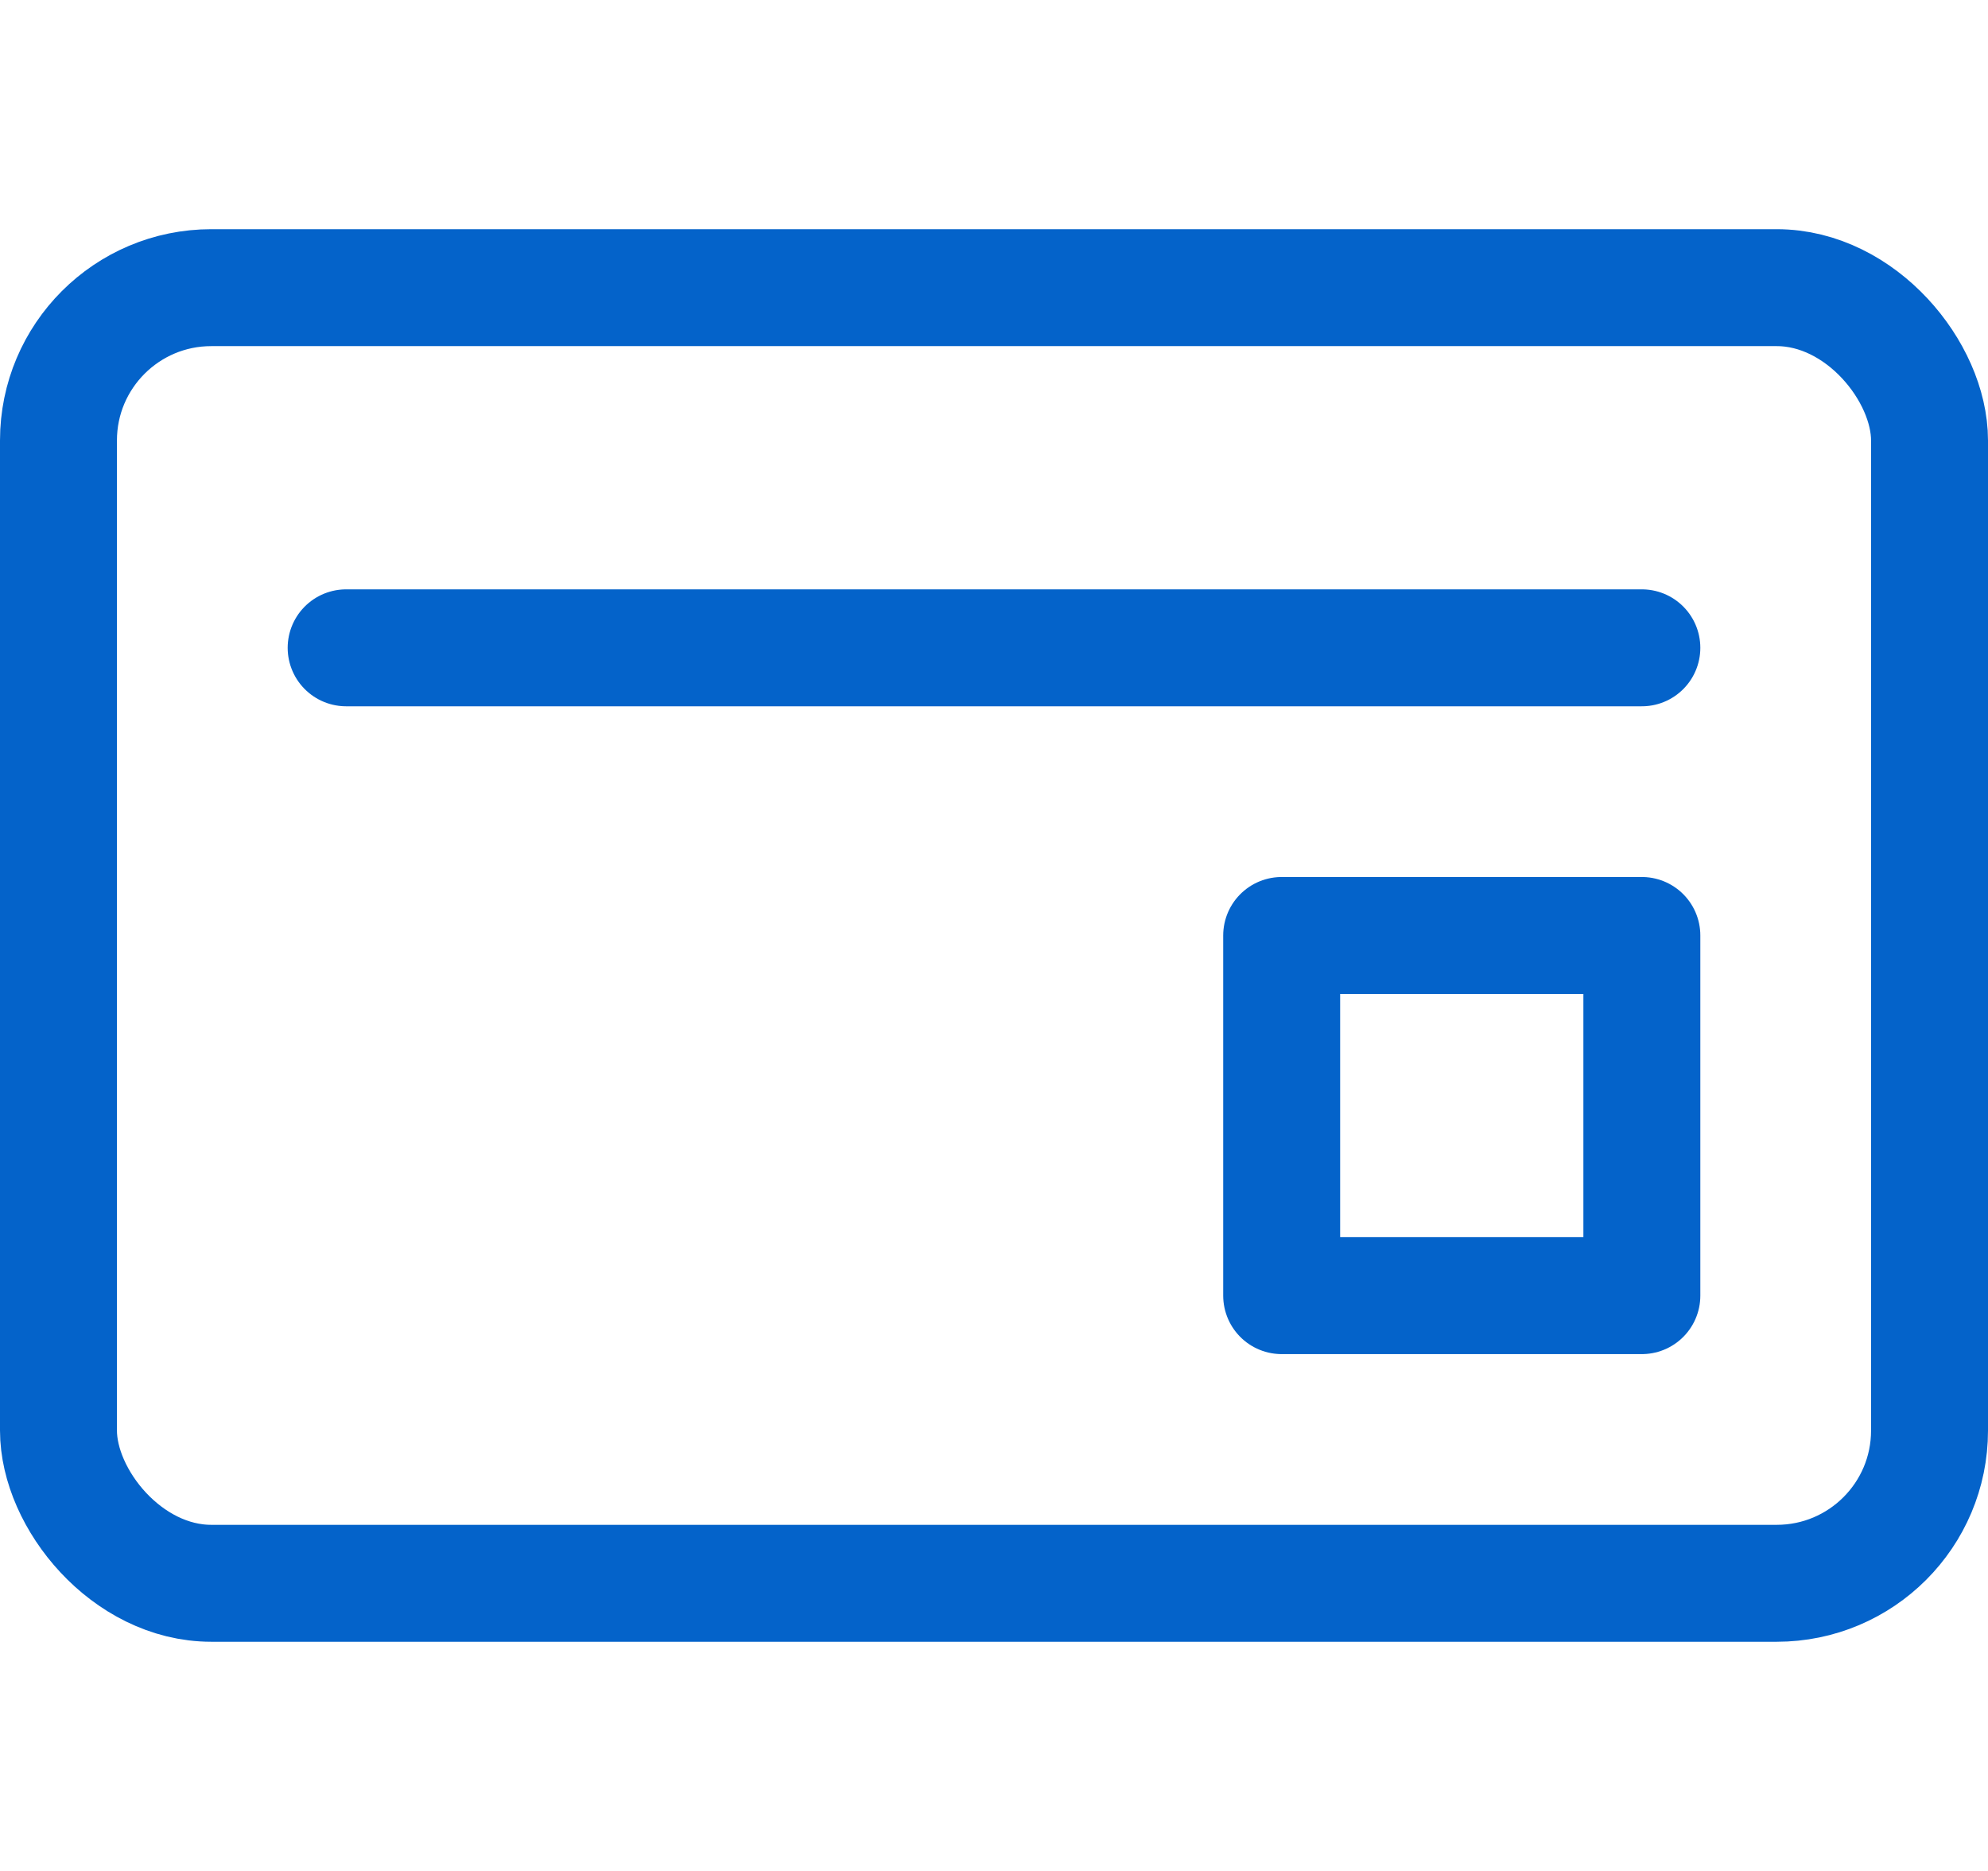 <?xml version="1.0" encoding="UTF-8"?><svg xmlns="http://www.w3.org/2000/svg" viewBox="0 0 25.5 24"><defs><style>.d{stroke:#0463ca;stroke-linecap:round;stroke-linejoin:round;stroke-width:1.5px;}.d,.e{fill:none;}</style></defs><g id="a"/><g id="b"><g id="c"><g><g><rect class="d" x=".75" y="3.69" width="24" height="16.62" rx="1.96" ry="1.96"/><line class="d" x1="4.44" y1="8.31" x2="21.06" y2="8.31"/><polyline class="d" points="21.06 16.62 16.44 16.62 16.44 12 21.06 12 21.06 16.62"/></g><rect class="e" x=".75" width="24" height="24"/></g></g></g></svg>